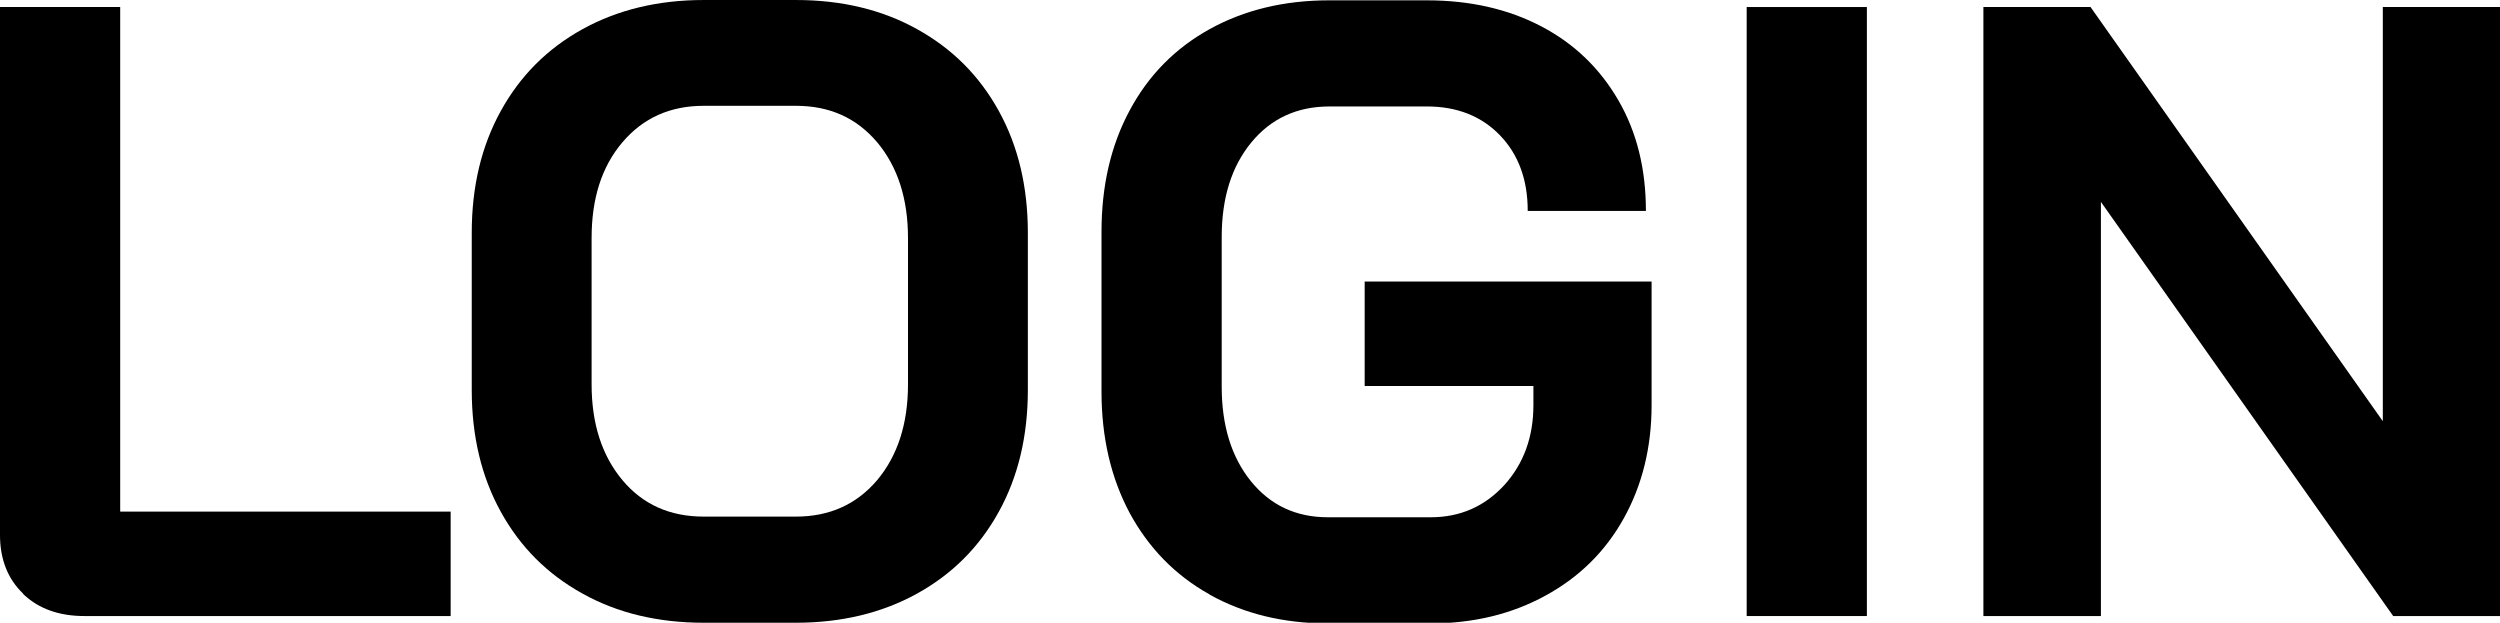 <?xml version="1.0" encoding="UTF-8"?>
<svg id="Layer_2" data-name="Layer 2" xmlns="http://www.w3.org/2000/svg" viewBox="0 0 74.67 18.6">
  <defs>
    <style>
      .cls-1 {
        stroke-width: 0px;
      }
    </style>
  </defs>
  <g id="Layer_2-2" data-name="Layer 2">
    <g>
      <path class="cls-1" d="M.69,17.73c-.46-.44-.69-1.03-.69-1.75V.21h3.59v15.07h9.87v3.12H2.52c-.76,0-1.37-.22-1.83-.66Z"/>
      <path class="cls-1" d="M17.4,17.73c-1.05-.58-1.86-1.39-2.44-2.44-.58-1.05-.87-2.26-.87-3.65v-4.68c0-1.39.29-2.6.87-3.65.58-1.05,1.39-1.86,2.44-2.44,1.05-.58,2.26-.87,3.62-.87h2.75c1.37,0,2.58.29,3.62.87,1.05.58,1.86,1.39,2.44,2.44.58,1.05.87,2.26.87,3.65v4.68c0,1.39-.29,2.6-.87,3.65-.58,1.05-1.39,1.86-2.44,2.44-1.05.58-2.26.87-3.62.87h-2.75c-1.37,0-2.58-.29-3.62-.87ZM23.77,15.43c1,0,1.81-.36,2.43-1.09.61-.73.92-1.68.92-2.86v-4.37c0-1.18-.31-2.13-.92-2.86-.62-.73-1.42-1.09-2.43-1.09h-2.75c-1,0-1.81.36-2.43,1.09-.62.73-.92,1.68-.92,2.86v4.37c0,1.18.31,2.13.92,2.86.61.73,1.42,1.09,2.43,1.09h2.75Z"/>
      <path class="cls-1" d="M36.12,17.75c-1.02-.57-1.81-1.38-2.38-2.43-.56-1.05-.84-2.26-.84-3.62v-4.78c0-1.37.28-2.58.84-3.62.56-1.05,1.36-1.86,2.39-2.43,1.03-.57,2.22-.86,3.57-.86h2.91c1.3,0,2.44.26,3.43.78.99.52,1.75,1.26,2.3,2.21.55.95.82,2.05.82,3.3h-3.53c0-.94-.28-1.69-.83-2.26-.55-.57-1.28-.86-2.18-.86h-2.91c-.97,0-1.75.36-2.34,1.08-.59.72-.88,1.66-.88,2.82v4.47c0,1.16.29,2.1.87,2.82.58.72,1.35,1.08,2.3,1.08h3.07c.88,0,1.61-.32,2.2-.96.58-.64.87-1.44.87-2.39v-.57h-5.04v-3.12h8.57v3.69c0,1.26-.28,2.39-.83,3.38-.55.99-1.33,1.76-2.34,2.31-1,.55-2.15.83-3.43.83h-3.07c-1.33,0-2.51-.29-3.53-.86Z"/>
      <path class="cls-1" d="M52.17.21h3.59v18.19h-3.59V.21Z"/>
      <path class="cls-1" d="M59.24.21h3.2l8.73,12.37V.21h3.51v18.19h-3.2l-8.73-12.37v12.37h-3.51V.21Z"/>
    </g>
  </g>
</svg>